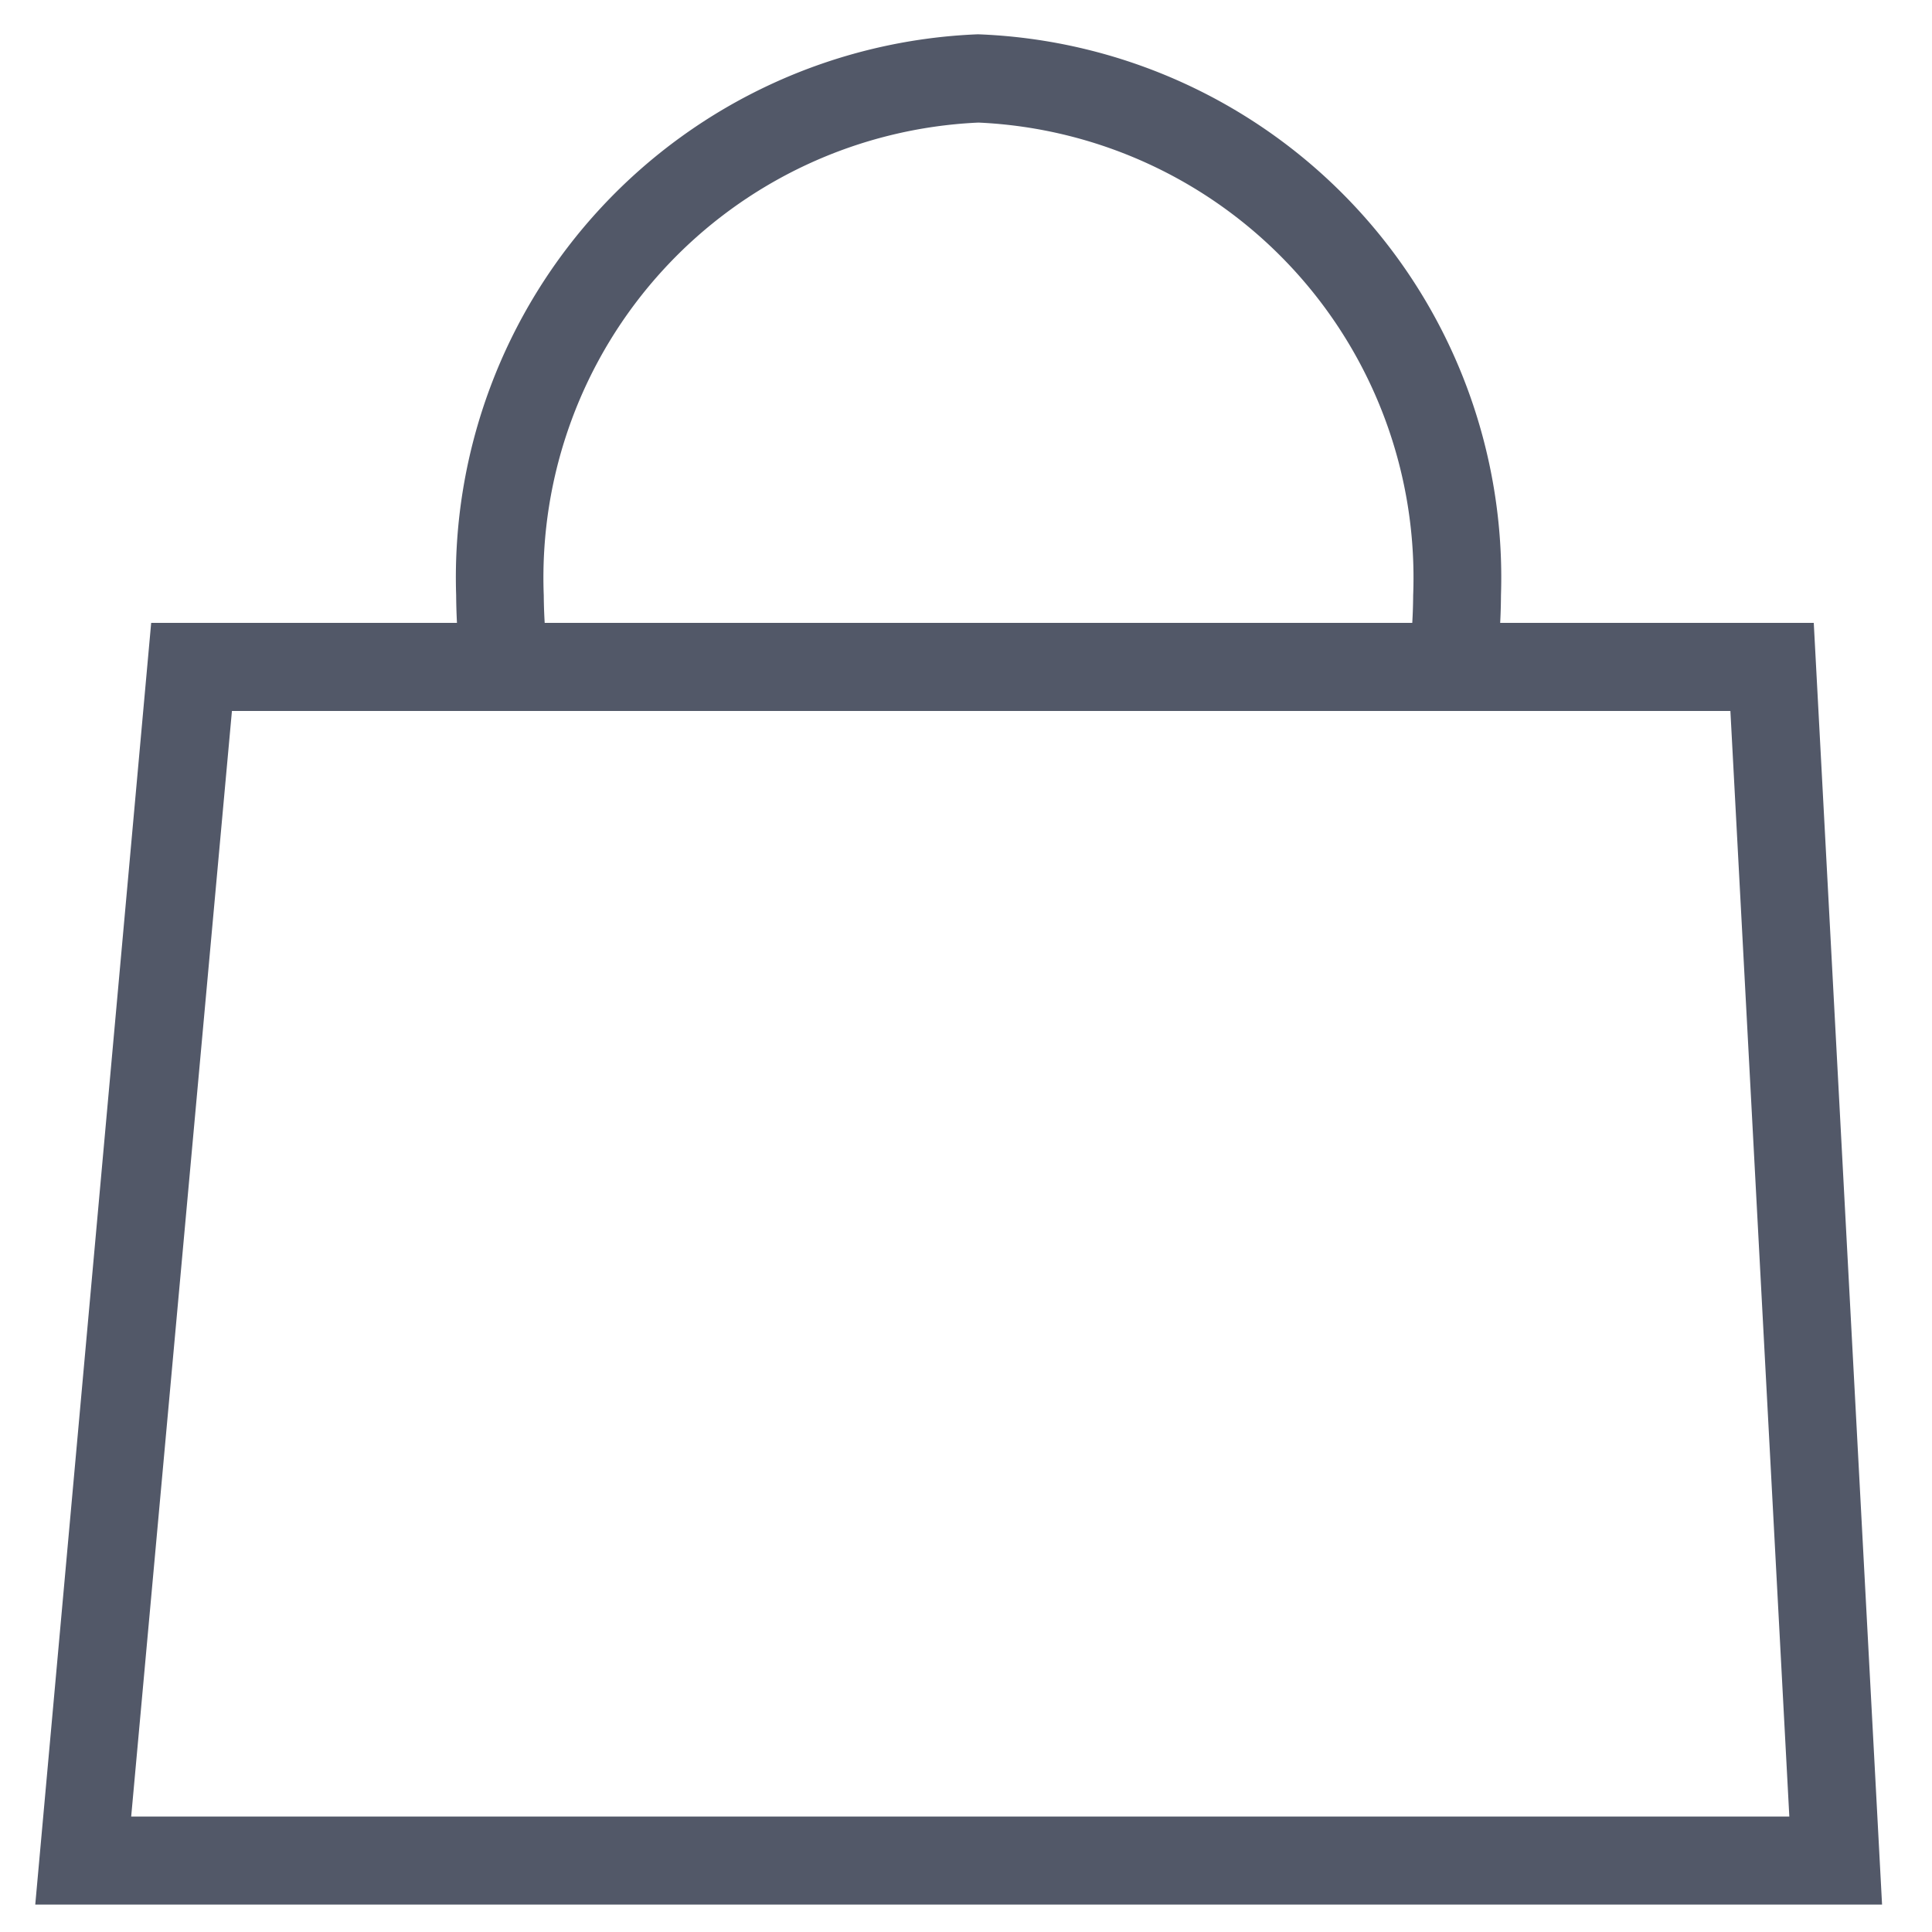 <svg xmlns="http://www.w3.org/2000/svg" xmlns:xlink="http://www.w3.org/1999/xlink" width="20" height="20" viewBox="0 0 20 20">
  <rect x="0" y="0" width="20" height="20" fill="#808080" stroke="none"/>
  <defs>
    <clipPath id="clip-Bag">
      <rect width="20" height="20"/>
    </clipPath>
  </defs>
  <g id="Bag" clip-path="url(#clip-Bag)">
    <rect width="20" height="20" fill="#fff"/>
    <g id="Group_9" data-name="Group 9" transform="translate(-0.142 0.655)">
      <g id="Group_7" data-name="Group 7" transform="translate(0.507 5.793)">
        <path id="Path_4" data-name="Path 4" d="M19.625,18.991H.507l1.2-13.268H18.918ZM1.5,18.08H18.665l-.61-11.445H2.543Z" transform="translate(-0.507 -5.723)" fill="#525868"/>
      </g>
      <g id="Group_8" data-name="Group 8" transform="translate(4.851 -0.298)">
        <path id="Path_5" data-name="Path 5" d="M15.574,6.307l-.9-.115a5.533,5.533,0,0,0,.047-.684,4.716,4.716,0,0,0-4.5-4.894,4.716,4.716,0,0,0-4.5,4.894,5.581,5.581,0,0,0,.048.686l-.9.111a6.581,6.581,0,0,1-.055-.8A5.628,5.628,0,0,1,10.216-.3,5.627,5.627,0,0,1,15.63,5.508,6.228,6.228,0,0,1,15.574,6.307Z" transform="translate(-4.801 0.298)" fill="#525868"/>
      </g>
    </g>
  </g>
</svg>
